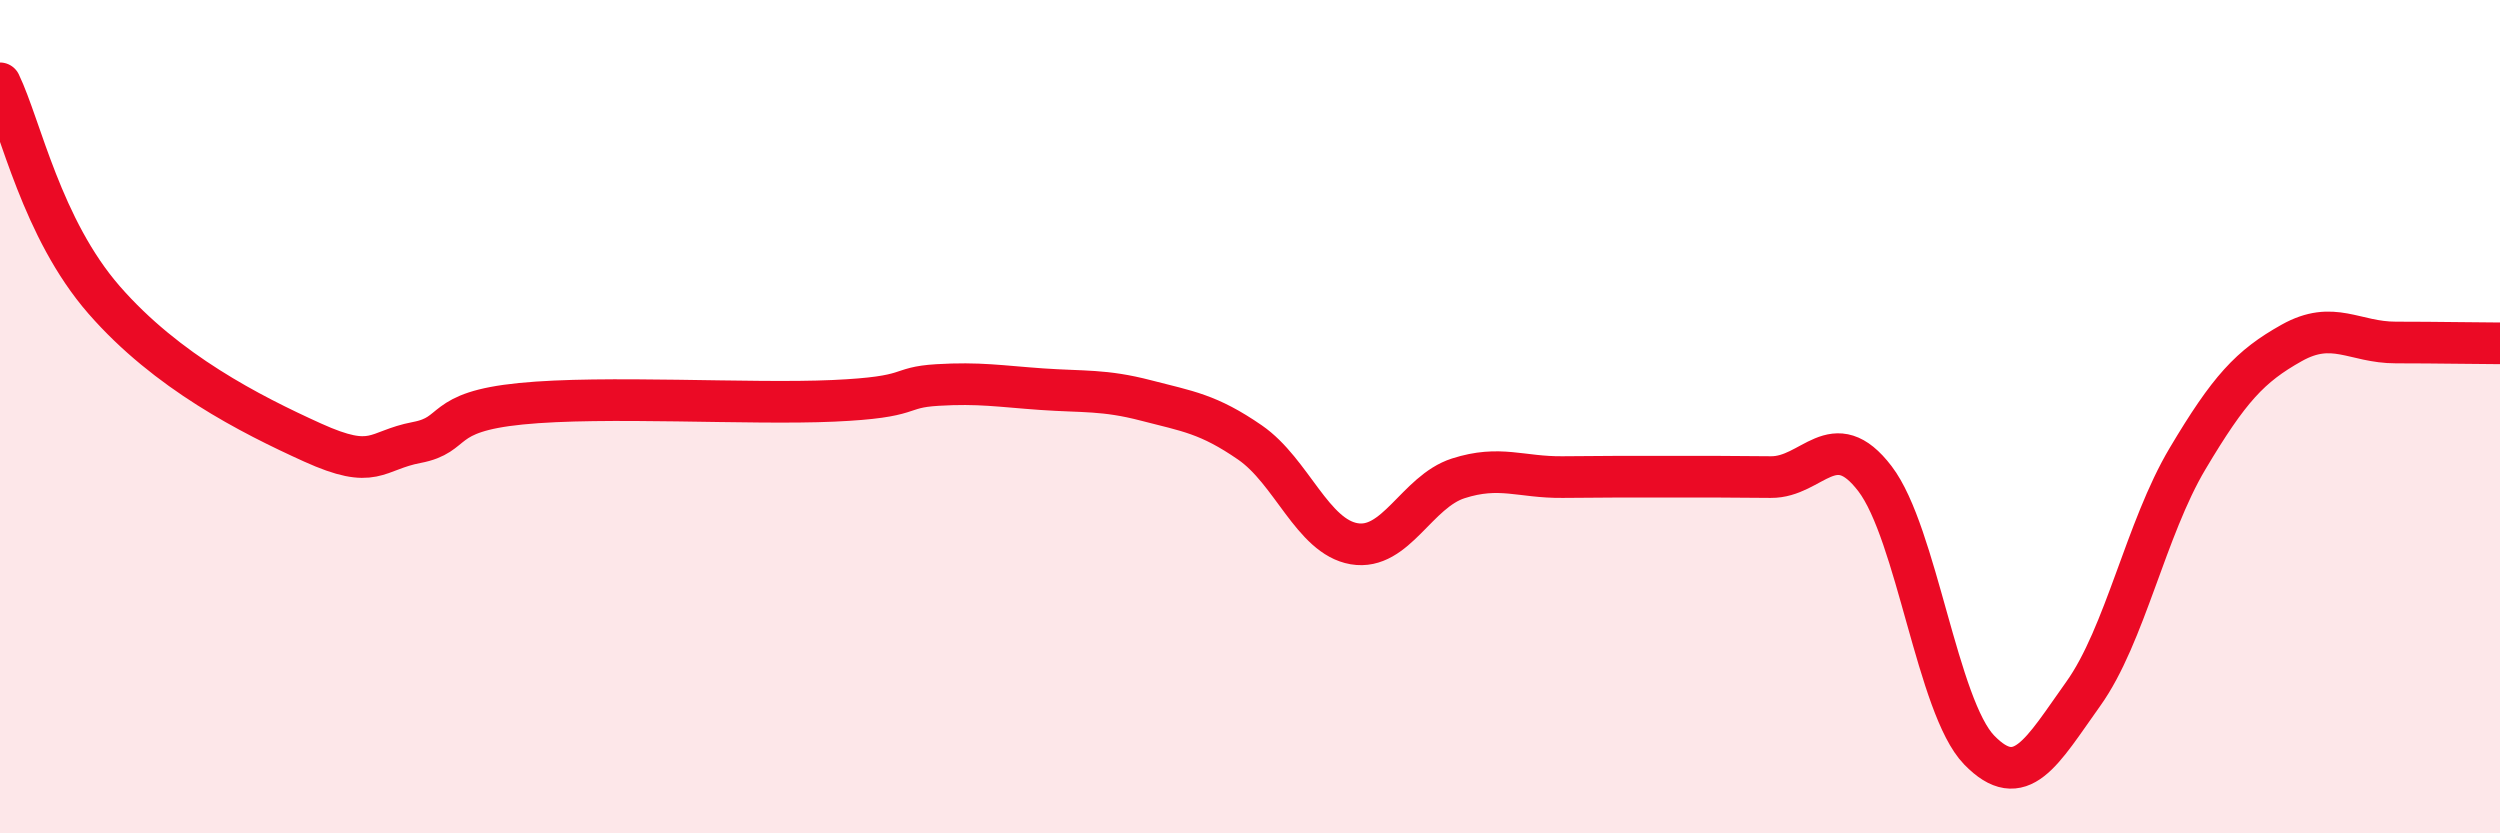 
    <svg width="60" height="20" viewBox="0 0 60 20" xmlns="http://www.w3.org/2000/svg">
      <path
        d="M 0,2 C 0.5,3.04 1,5.48 2.5,7.2 C 4,8.92 6,9.94 7.5,10.62 C 9,11.3 9,10.81 10,10.62 C 11,10.43 10.5,9.89 12.5,9.69 C 14.5,9.49 18,9.71 20,9.62 C 22,9.53 21.5,9.3 22.5,9.24 C 23.5,9.18 24,9.27 25,9.34 C 26,9.41 26.5,9.35 27.5,9.61 C 28.5,9.87 29,9.93 30,10.62 C 31,11.31 31.5,12.88 32.5,13.05 C 33.5,13.22 34,11.8 35,11.48 C 36,11.16 36.5,11.46 37.5,11.45 C 38.5,11.44 39,11.44 40,11.44 C 41,11.44 41.5,11.44 42.5,11.45 C 43.5,11.46 44,10.18 45,11.49 C 46,12.8 46.5,16.97 47.5,18 C 48.5,19.03 49,18.05 50,16.65 C 51,15.25 51.5,12.69 52.5,11.01 C 53.5,9.33 54,8.79 55,8.23 C 56,7.67 56.5,8.22 57.5,8.22 C 58.5,8.22 59.5,8.24 60,8.24L60 20L0 20Z"
        fill="#EB0A25"
        opacity="0.1"
        stroke-linecap="round"
        stroke-linejoin="round"
      />
      <path
        d="M 0,2 C 0.5,3.04 1,5.48 2.5,7.2 C 4,8.92 6,9.94 7.5,10.62 C 9,11.3 9,10.81 10,10.62 C 11,10.43 10.5,9.89 12.5,9.69 C 14.5,9.49 18,9.71 20,9.62 C 22,9.53 21.5,9.3 22.5,9.24 C 23.5,9.18 24,9.27 25,9.34 C 26,9.41 26.5,9.35 27.5,9.61 C 28.5,9.87 29,9.93 30,10.62 C 31,11.31 31.5,12.88 32.5,13.05 C 33.5,13.22 34,11.8 35,11.48 C 36,11.16 36.5,11.46 37.5,11.45 C 38.5,11.44 39,11.44 40,11.44 C 41,11.44 41.5,11.44 42.5,11.45 C 43.5,11.46 44,10.18 45,11.49 C 46,12.8 46.5,16.97 47.5,18 C 48.5,19.03 49,18.05 50,16.65 C 51,15.25 51.5,12.69 52.5,11.01 C 53.5,9.33 54,8.79 55,8.23 C 56,7.67 56.5,8.22 57.5,8.22 C 58.5,8.22 59.5,8.24 60,8.24"
        stroke="#EB0A25"
        stroke-width="1"
        fill="none"
        stroke-linecap="round"
        stroke-linejoin="round"
      />
    </svg>
  